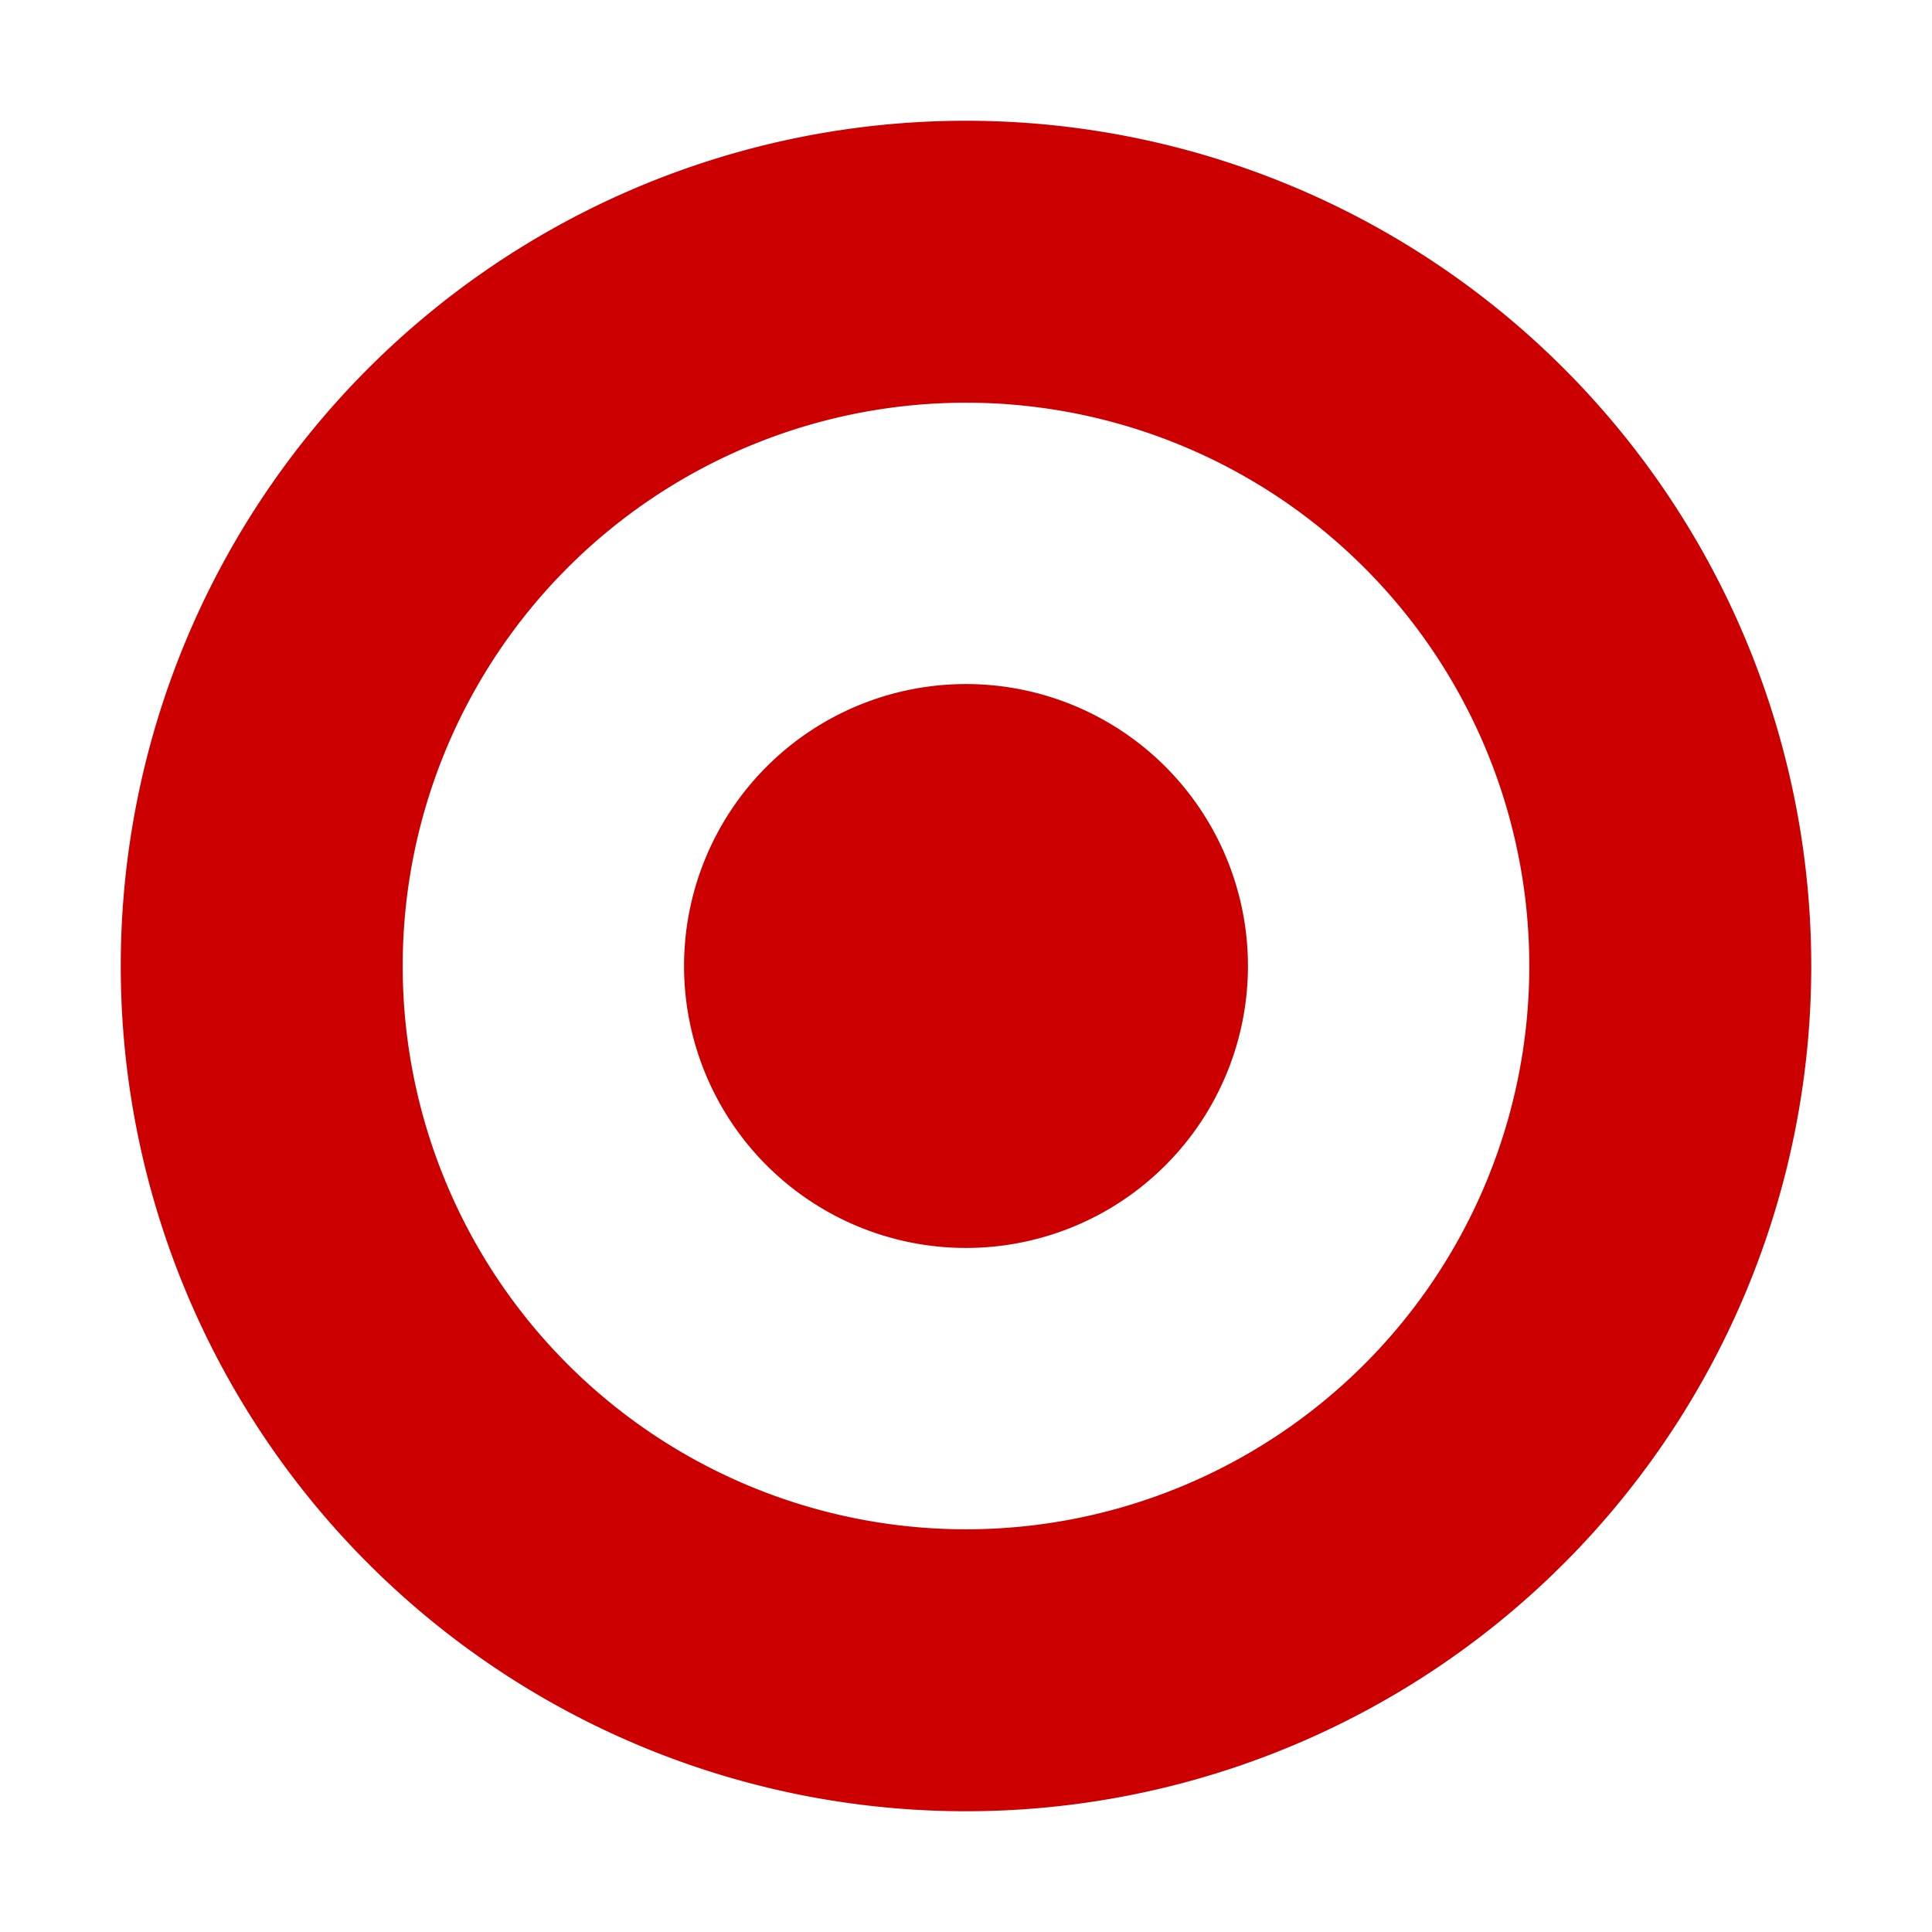 <svg xmlns="http://www.w3.org/2000/svg" viewBox="0 0 32 32" id="BullseyeRed"><path fill="#C00" fill-rule="evenodd" d="M16 20.67a4.67 4.67 0 1 0 0-9.34 4.67 4.67 0 0 0 0 9.34M30 16a14 14 0 1 1-28 0 14 14 0 0 1 28 0m-4.67 0a9.33 9.33 0 1 1-18.66 0 9.33 9.33 0 0 1 18.66 0"></path></svg>